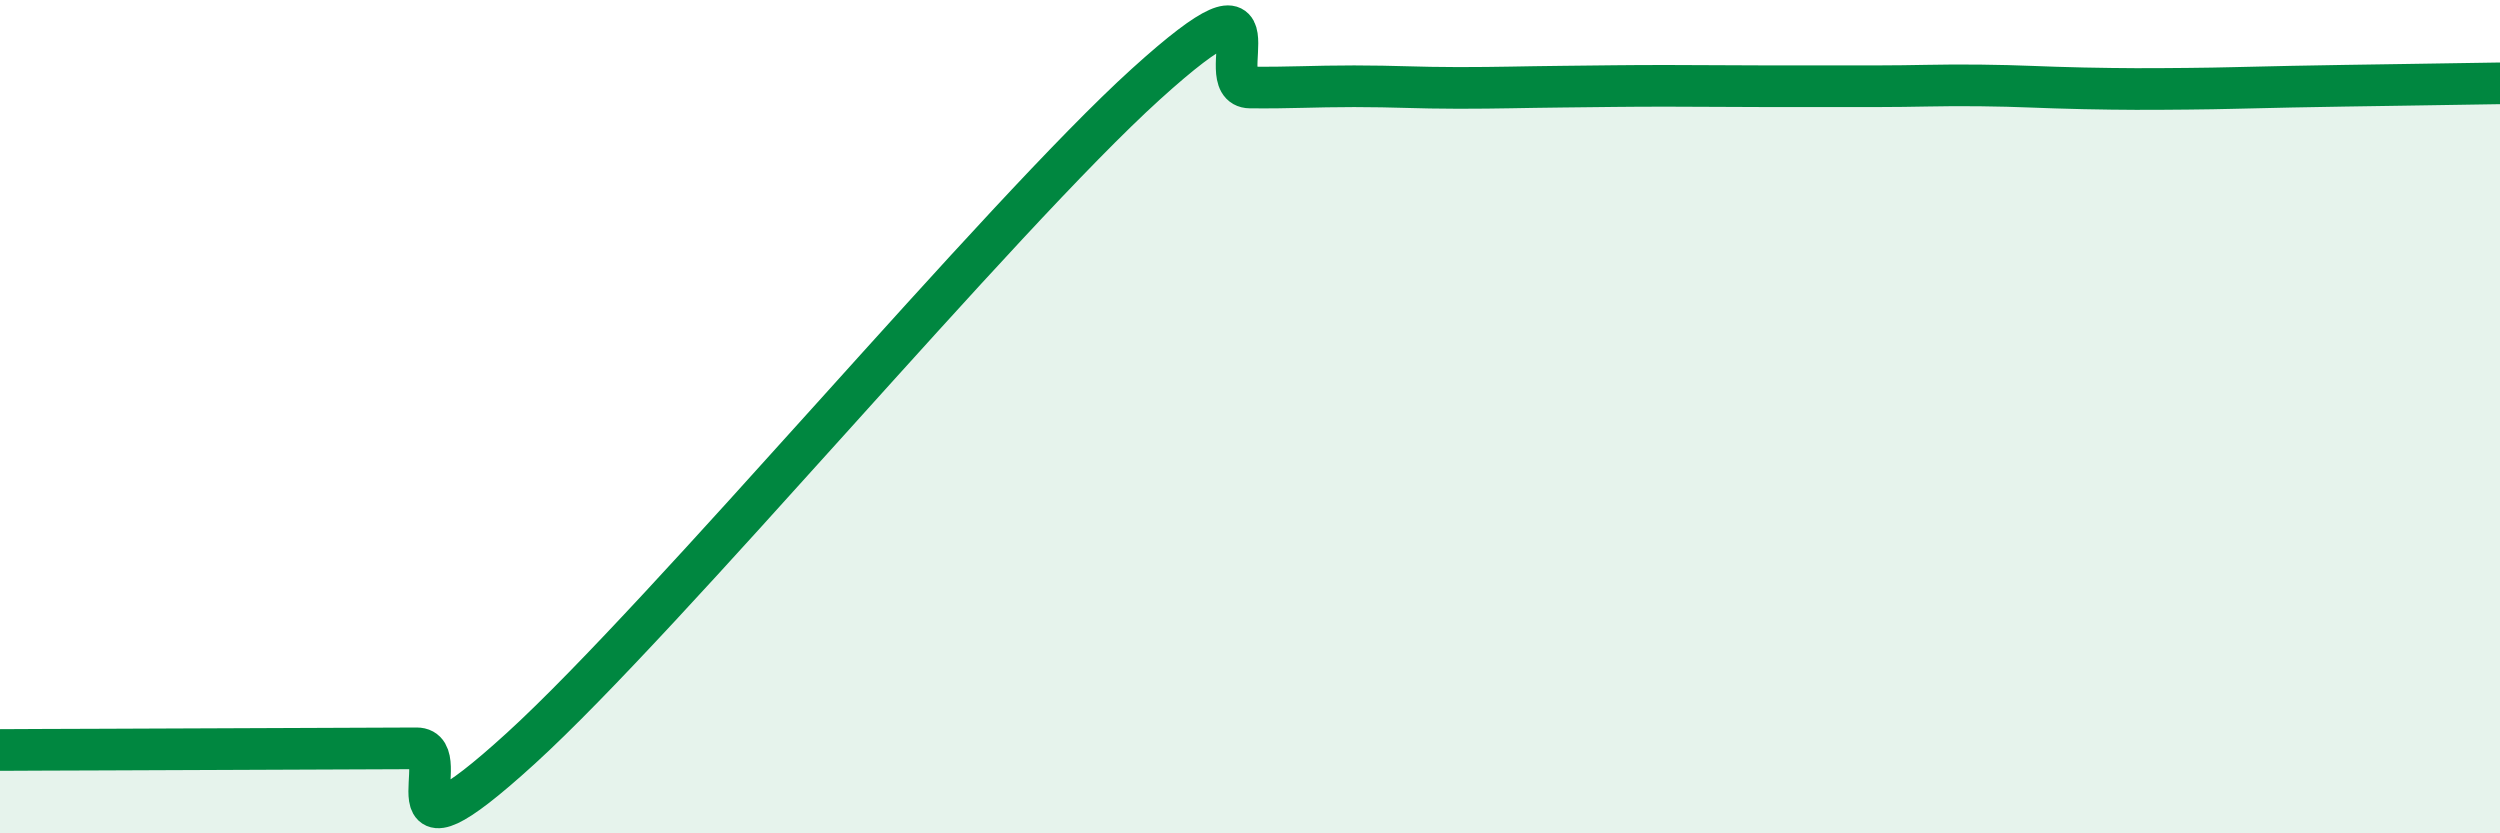 
    <svg width="60" height="20" viewBox="0 0 60 20" xmlns="http://www.w3.org/2000/svg">
      <path
        d="M 0,18 C 0.5,18 1.5,17.99 2.5,17.99 C 3.5,17.99 4,17.98 5,17.98 C 6,17.98 6.5,17.97 7.5,17.97 C 8.5,17.97 9,17.96 10,17.96 C 11,17.96 9,21.15 12.5,17.96 C 16,14.77 24,5.19 27.5,2.02 C 31,-1.15 29,2.09 30,2.1 C 31,2.11 31.5,2.07 32.5,2.07 C 33.5,2.07 34,2.11 35,2.11 C 36,2.11 36.5,2.09 37.5,2.08 C 38.5,2.07 39,2.06 40,2.06 C 41,2.06 41.5,2.07 42.5,2.07 C 43.5,2.07 44,2.07 45,2.07 C 46,2.07 46.5,2.04 47.5,2.05 C 48.5,2.06 49,2.1 50,2.12 C 51,2.14 51.5,2.14 52.5,2.13 C 53.5,2.12 53.5,2.11 55,2.08 C 56.5,2.05 59,2.02 60,2L60 20L0 20Z"
        fill="#008740"
        opacity="0.1"
        stroke-linecap="round"
        stroke-linejoin="round"
      />
      <path
        d="M 0,18 C 0.5,18 1.5,17.99 2.5,17.99 C 3.5,17.99 4,17.98 5,17.98 C 6,17.98 6.5,17.97 7.5,17.97 C 8.5,17.97 9,17.96 10,17.96 C 11,17.96 9,21.15 12.5,17.96 C 16,14.77 24,5.19 27.5,2.02 C 31,-1.15 29,2.09 30,2.1 C 31,2.11 31.5,2.07 32.5,2.07 C 33.5,2.07 34,2.11 35,2.11 C 36,2.11 36.5,2.09 37.5,2.08 C 38.5,2.07 39,2.06 40,2.06 C 41,2.06 41.5,2.07 42.5,2.07 C 43.5,2.07 44,2.07 45,2.07 C 46,2.07 46.5,2.04 47.5,2.05 C 48.5,2.06 49,2.1 50,2.12 C 51,2.14 51.5,2.14 52.5,2.13 C 53.5,2.12 53.5,2.11 55,2.08 C 56.5,2.05 59,2.02 60,2"
        stroke="#008740"
        stroke-width="1"
        fill="none"
        stroke-linecap="round"
        stroke-linejoin="round"
      />
    </svg>
  
